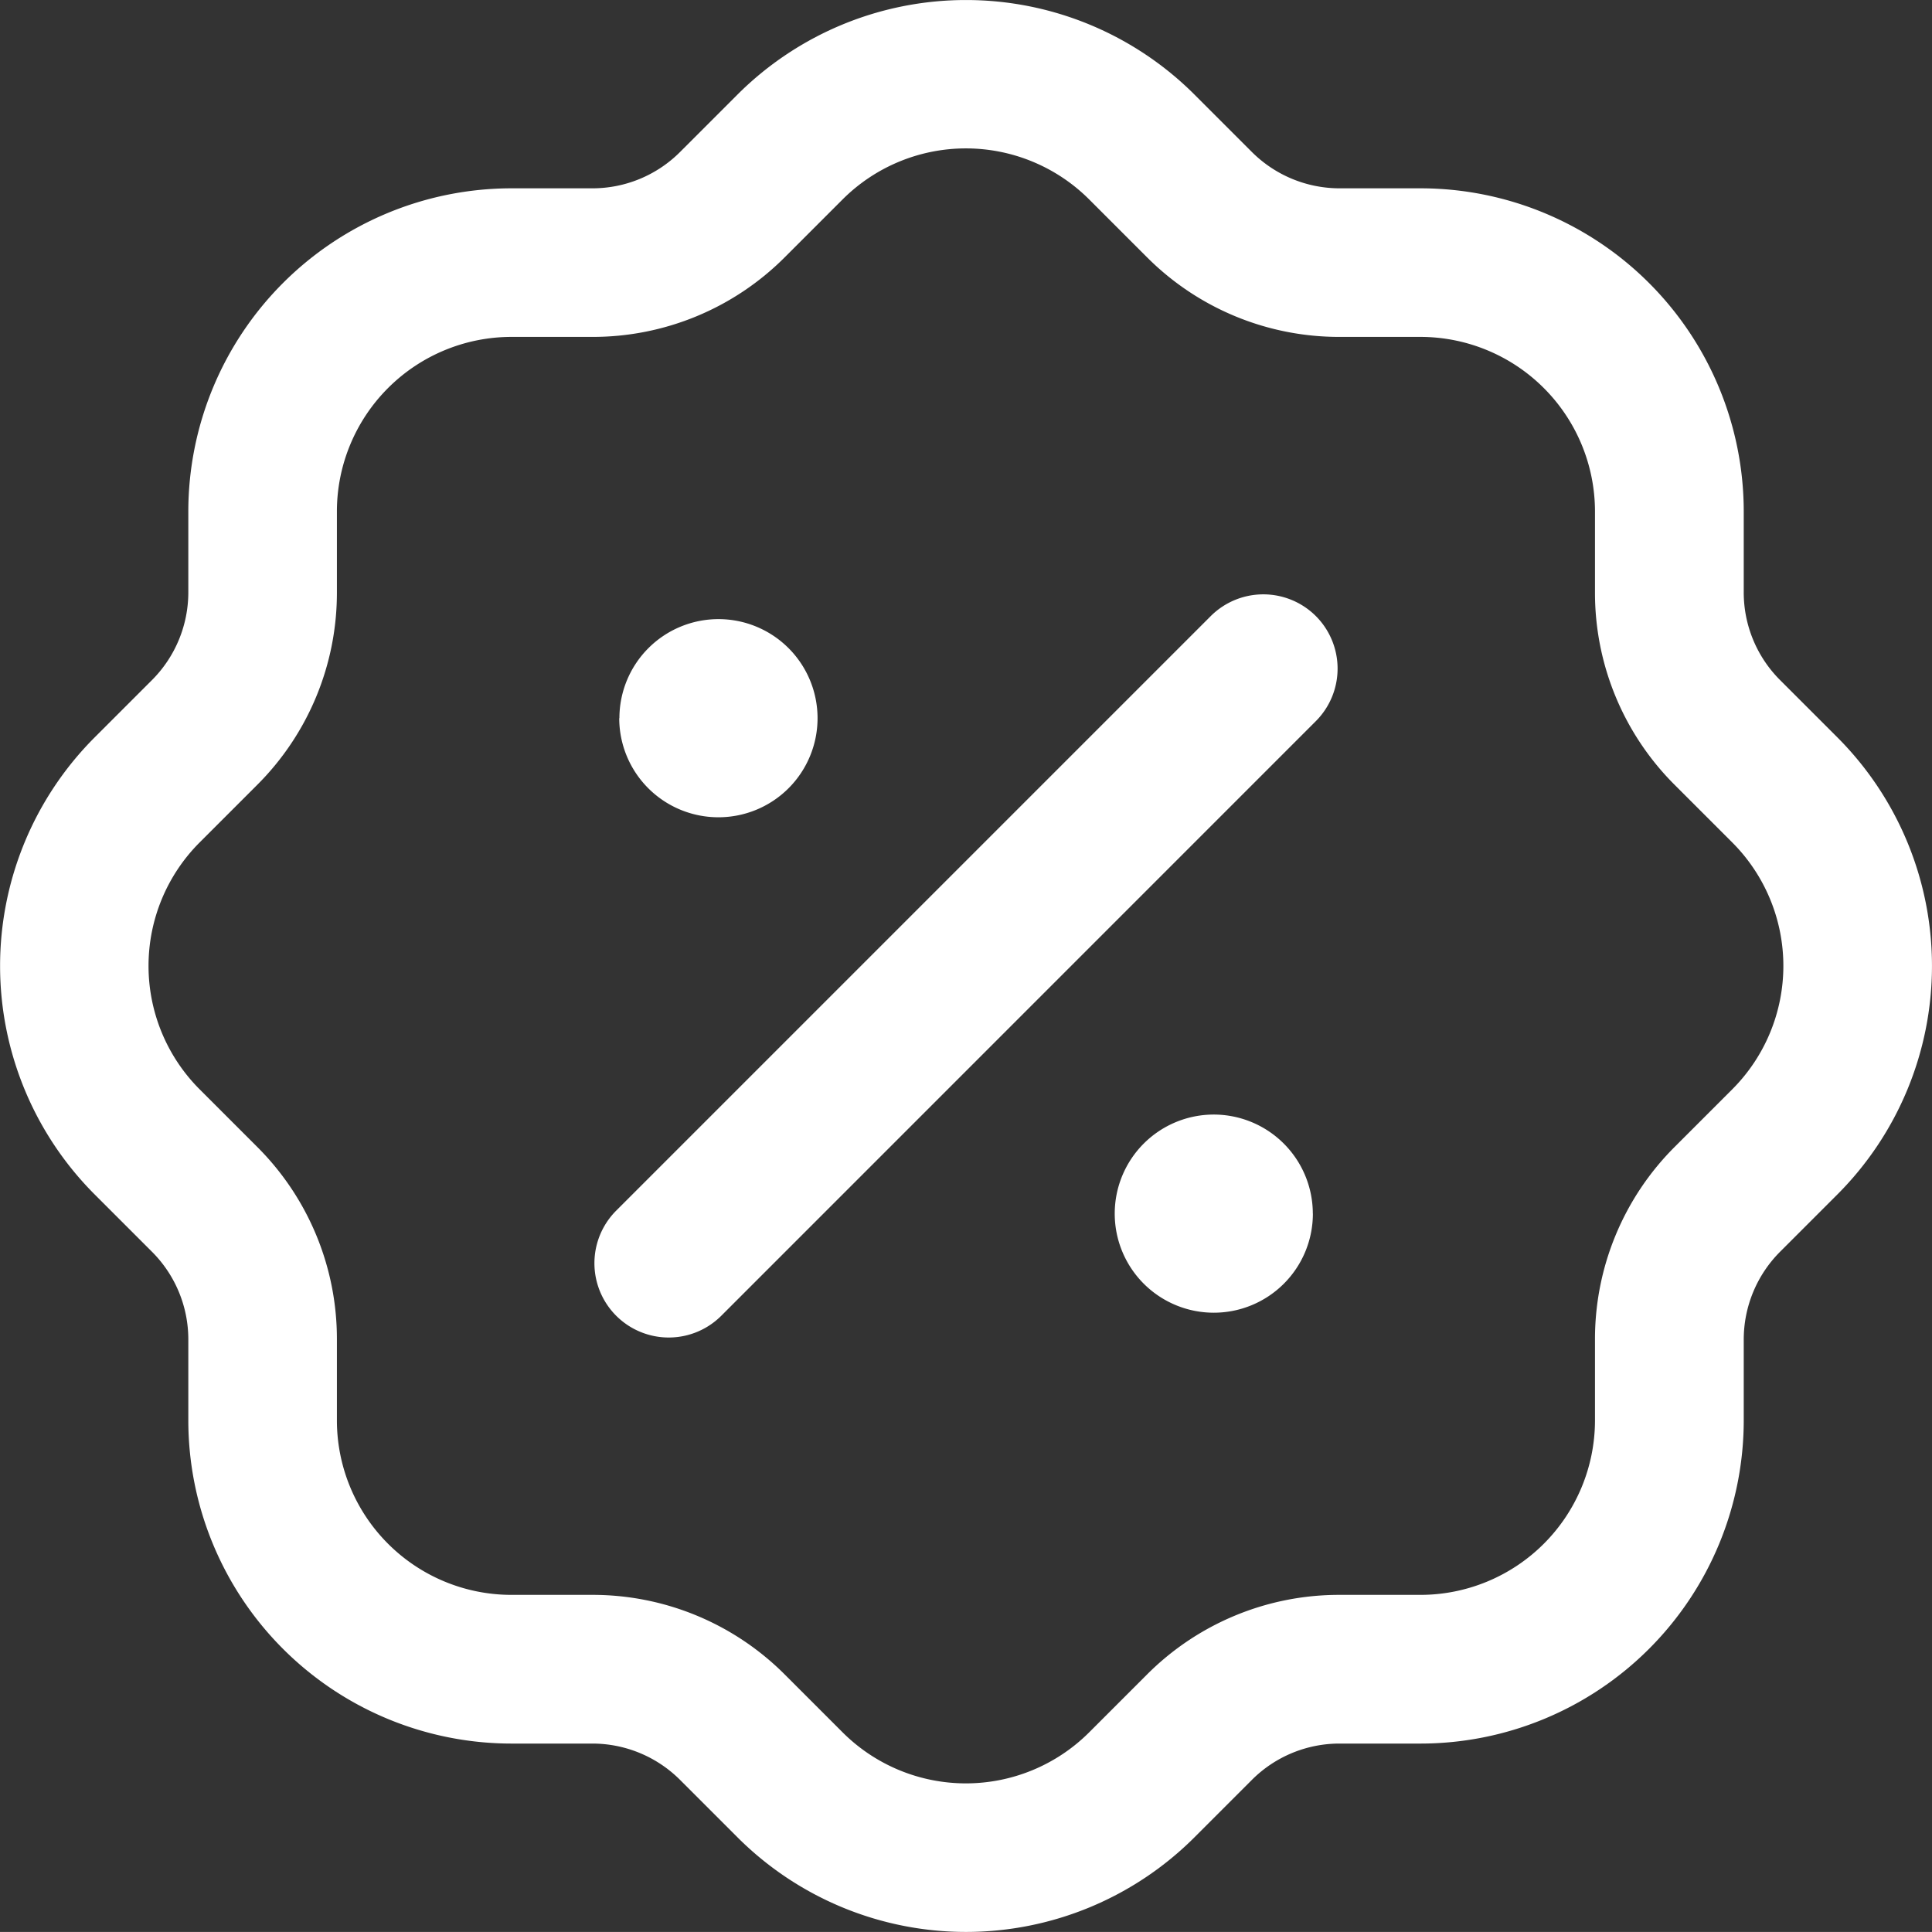 <svg xmlns="http://www.w3.org/2000/svg" width="33.989" height="33.988" viewBox="0 0 33.989 33.988">
  <rect x="0" y="0" width="33.989" height="33.988" fill="#333333" stroke="none"/>
  <path id="discount-Regular_1_" d="M573.578,1169.227l-1.009-1.009a2.179,2.179,0,0,1-.641-1.551v-1.419a5.688,5.688,0,0,0-5.683-5.683h-1.421a2.185,2.185,0,0,1-1.552-.642l-1.009-1.009a5.689,5.689,0,0,0-8.036,0l-1.009,1.009a2.179,2.179,0,0,1-1.552.642h-1.419a5.688,5.688,0,0,0-5.683,5.683v1.419a2.185,2.185,0,0,1-.641,1.551l-1.009,1.009a5.689,5.689,0,0,0,0,8.036l1.009,1.009a2.18,2.18,0,0,1,.641,1.552v1.419a5.688,5.688,0,0,0,5.683,5.683h1.419a2.185,2.185,0,0,1,1.552.642l1.009,1.009a5.686,5.686,0,0,0,8.036,0l1.009-1.009a2.179,2.179,0,0,1,1.552-.642h1.421a5.689,5.689,0,0,0,5.683-5.683v-1.419a2.186,2.186,0,0,1,.641-1.552l1.009-1.009A5.689,5.689,0,0,0,573.578,1169.227Zm-1.85,6.187-1.009,1.009a4.775,4.775,0,0,0-1.408,3.4v1.419a3.072,3.072,0,0,1-3.068,3.068h-1.421a4.772,4.772,0,0,0-3.4,1.409l-1.009,1.009a3.069,3.069,0,0,1-4.339,0l-1.009-1.009a4.775,4.775,0,0,0-3.4-1.409h-1.419a3.071,3.071,0,0,1-3.068-3.068v-1.419a4.771,4.771,0,0,0-1.408-3.4l-1.009-1.009a3.072,3.072,0,0,1,0-4.339l1.009-1.009a4.774,4.774,0,0,0,1.408-3.4v-1.419a3.072,3.072,0,0,1,3.068-3.068h1.419a4.771,4.771,0,0,0,3.4-1.409l1.009-1.009a3.069,3.069,0,0,1,4.339,0l1.009,1.009a4.774,4.774,0,0,0,3.4,1.409h1.421a3.073,3.073,0,0,1,3.068,3.068v1.419a4.771,4.771,0,0,0,1.408,3.4l1.009,1.009A3.072,3.072,0,0,1,571.728,1175.414Zm-7.328-8.324a1.308,1.308,0,0,1,0,1.849L553.94,1179.4a1.307,1.307,0,0,1-1.848-1.85l10.459-10.459A1.309,1.309,0,0,1,564.4,1167.09Zm-.052,10.513a1.743,1.743,0,1,1-1.743-1.743A1.744,1.744,0,0,1,564.347,1177.6Zm-12.2-8.716a1.743,1.743,0,1,1,1.743,1.743A1.744,1.744,0,0,1,552.145,1168.887Z" transform="translate(-541.251 -1156.252)" fill="#fff"/>
</svg>
